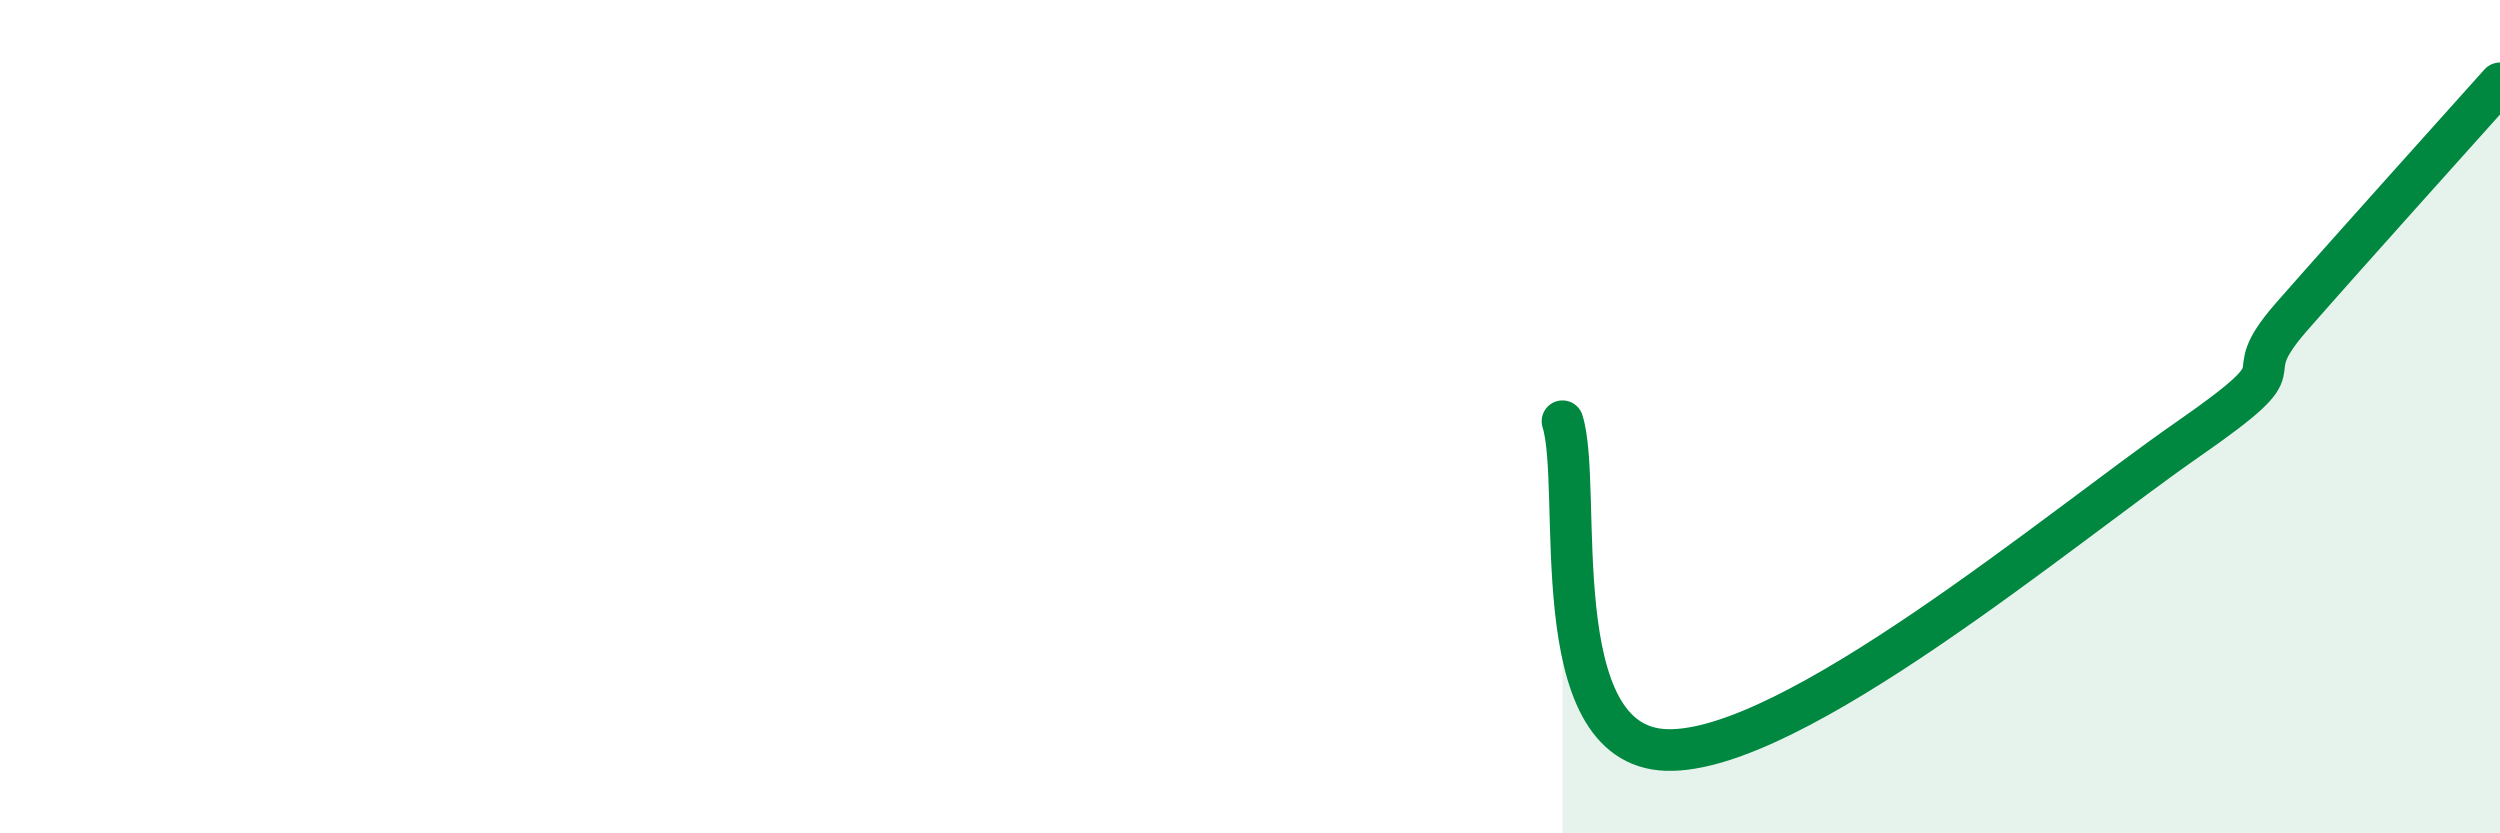 
    <svg width="60" height="20" viewBox="0 0 60 20" xmlns="http://www.w3.org/2000/svg">
      <path
        d="M 37.5,10.11 C 38,11.69 37,17.91 40,18 C 43,18.09 49.5,12.63 52.5,10.55 C 55.5,8.47 53.5,9.31 55,7.6 C 56.5,5.89 59,3.12 60,2L60 20L37.5 20Z"
        fill="#008740"
        opacity="0.1"
        stroke-linecap="round"
        stroke-linejoin="round"
      />
      <path
        d="M 37.5,10.11 C 38,11.69 37,17.91 40,18 C 43,18.09 49.5,12.63 52.5,10.55 C 55.5,8.47 53.5,9.31 55,7.6 C 56.5,5.89 59,3.12 60,2"
        stroke="#008740"
        stroke-width="1"
        fill="none"
        stroke-linecap="round"
        stroke-linejoin="round"
      />
    </svg>
  